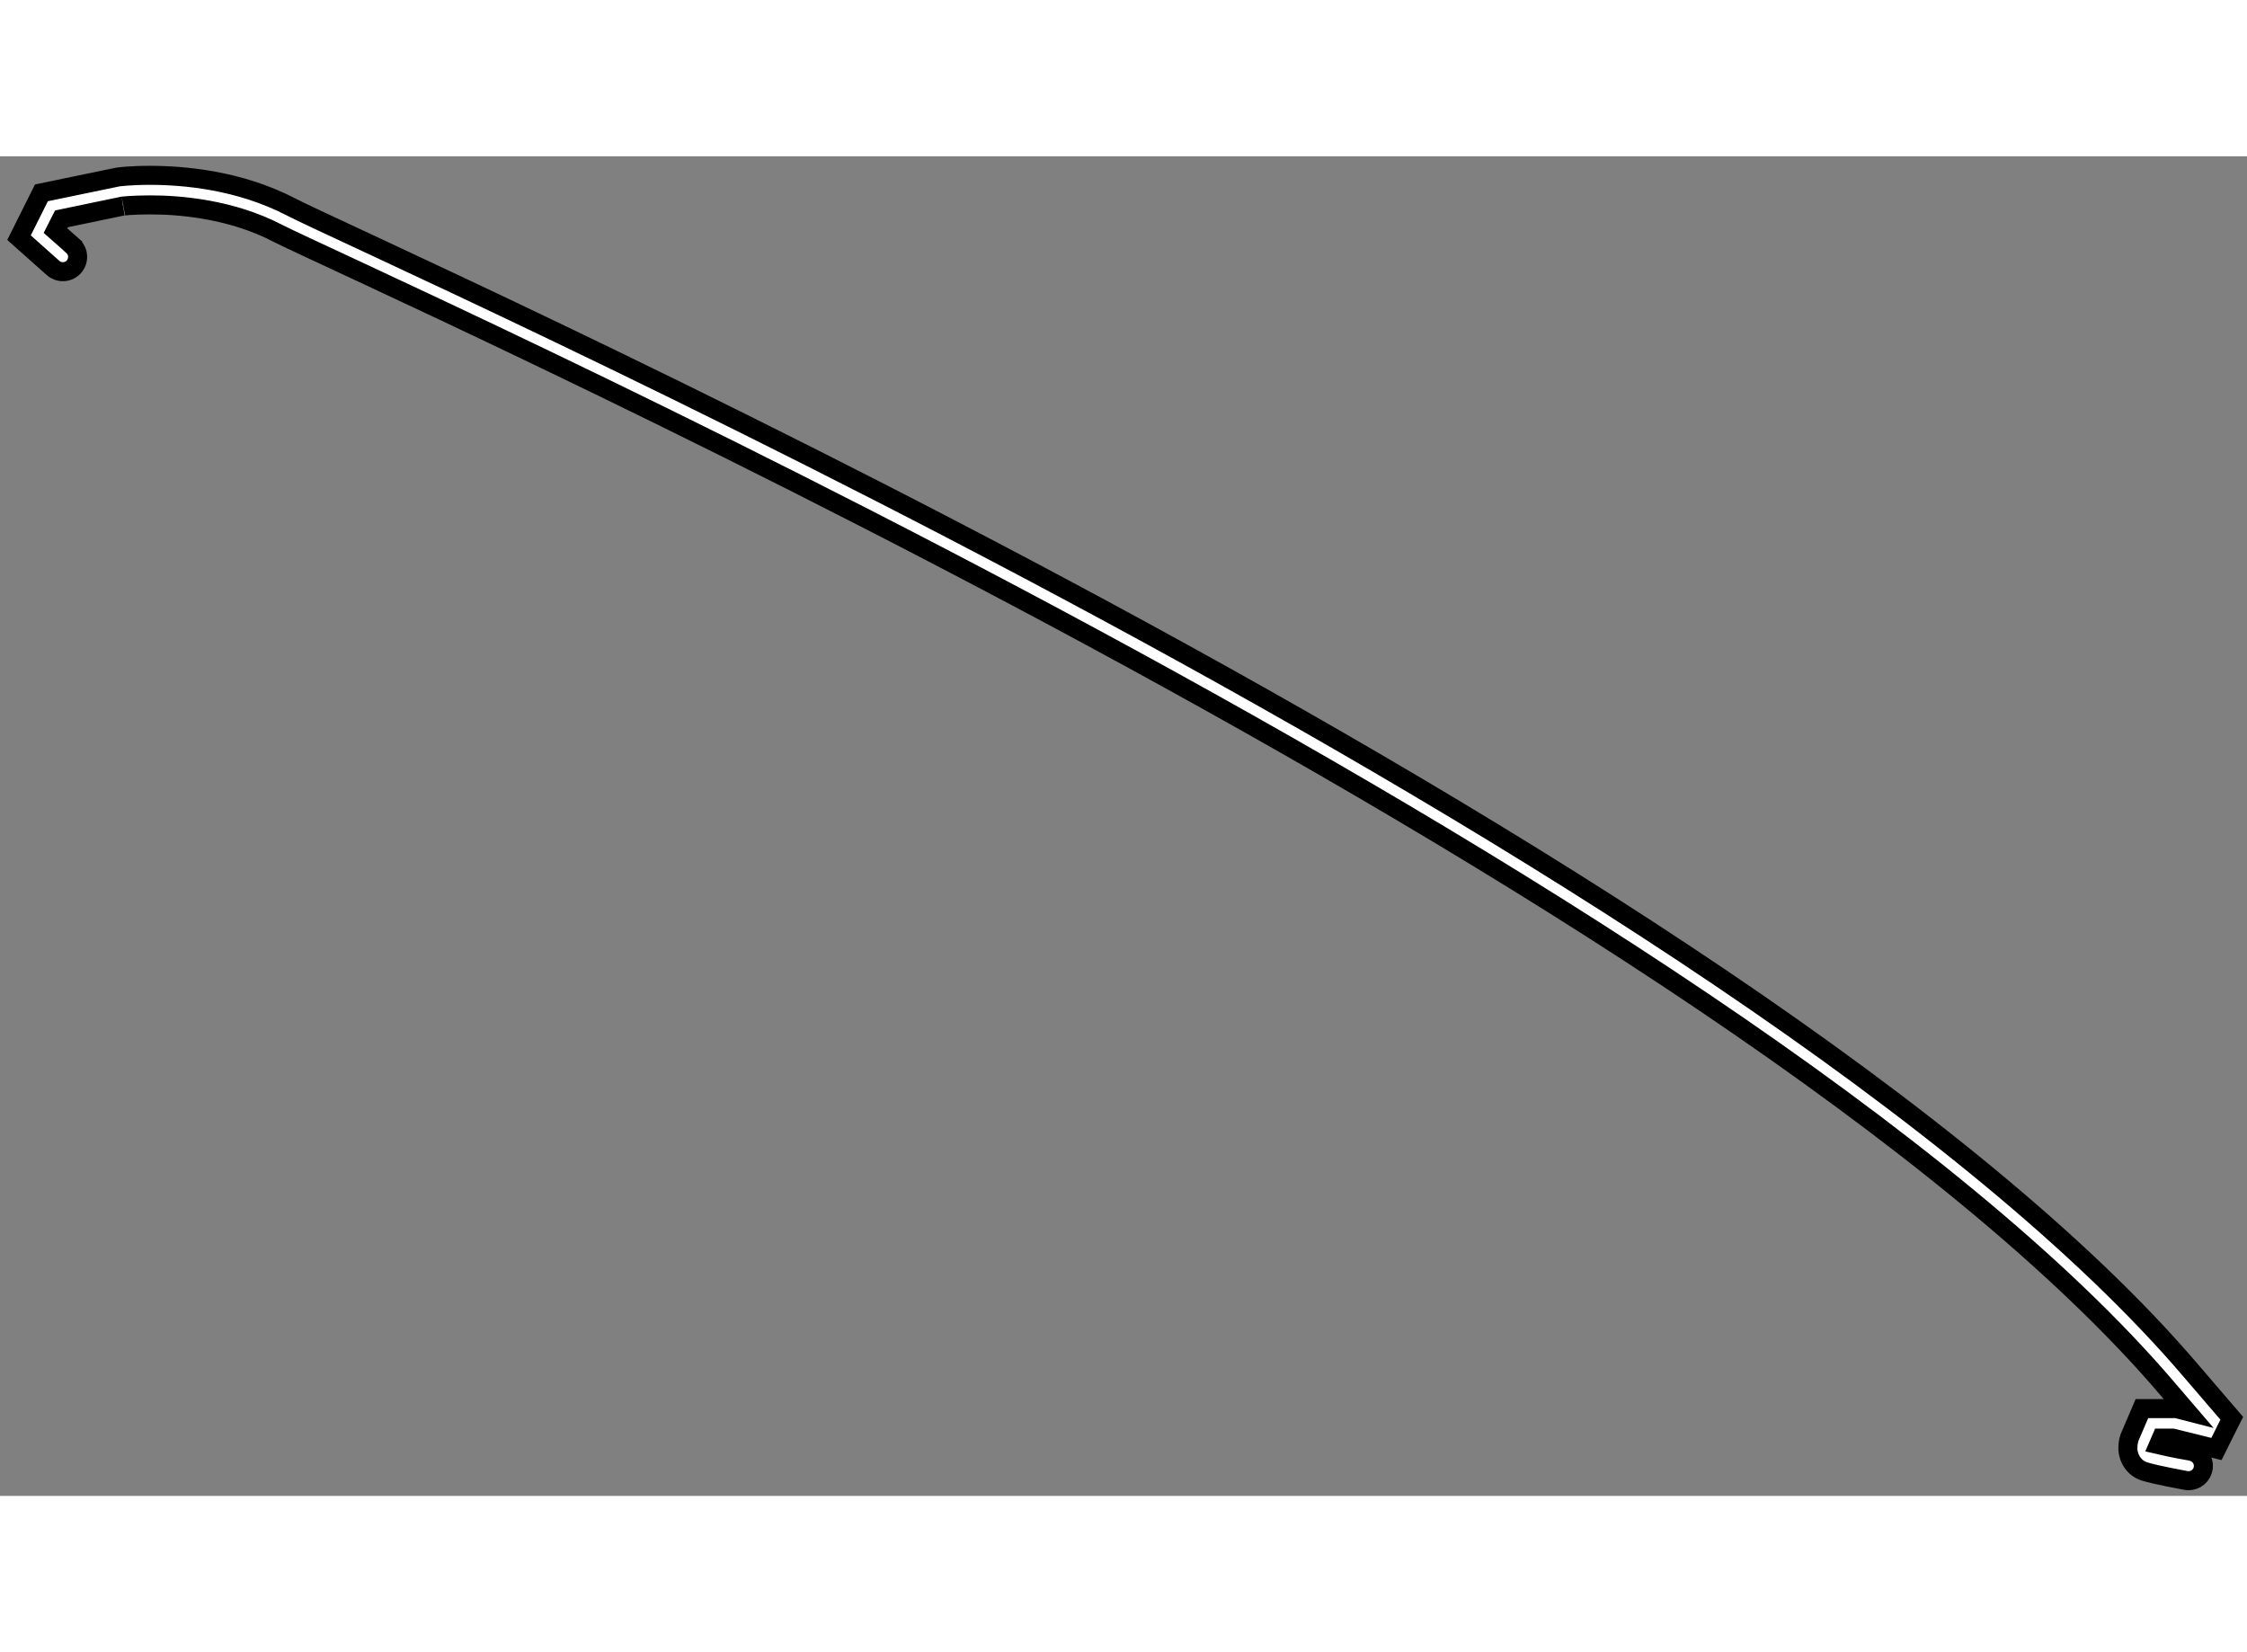 <?xml version="1.0" encoding="utf-8"?>
<!-- Generator: Adobe Illustrator 15.1.0, SVG Export Plug-In . SVG Version: 6.00 Build 0)  -->
<!DOCTYPE svg PUBLIC "-//W3C//DTD SVG 1.1//EN" "http://www.w3.org/Graphics/SVG/1.1/DTD/svg11.dtd">
<svg version="1.1" xmlns="http://www.w3.org/2000/svg" xmlns:xlink="http://www.w3.org/1999/xlink" x="0px" y="0px" width="244.8px"
	 height="180px" viewBox="7.728 33.189 59.04 35.198" enable-background="new 0 0 244.8 180" xml:space="preserve">
	
<rect x="7.728" y="33.189" width="59.04" height="35.198" fill="#808080" stroke="none"/>
	
<g><path fill="#FFFFFF" stroke="#000000" stroke-width="0.5" d="M65.164,67.981c-0.013-0.003-0.802-0.143-1.103-0.241l0,0
			c-0.356-0.123-0.436-0.488-0.422-0.629l0,0c0.002-0.115,0.021-0.188,0.044-0.262l0,0l0.324-0.756h0.258h0.644l0.046,0.011
			l0.23,0.059l-0.471-0.549C53.434,52.319,17.053,36.25,15.017,35.207l0,0c-1.196-0.623-2.541-0.744-3.354-0.741l0,0
			c-0.466,0-0.741,0.035-0.714,0.032l0,0l-1.606,0.334l-0.157,0.31l0.452,0.399v0.003c0.16,0.142,0.174,0.386,0.031,0.548l0,0
			c-0.141,0.159-0.388,0.172-0.547,0.031l0,0l-0.894-0.796l0.132-0.265l0.457-0.913l2.004-0.415c0.012-0.003,0.333-0.045,0.842-0.045
			l0,0c0.885,0,2.343,0.121,3.711,0.83l0,0c1.99,1.044,38.392,17.042,49.931,30.591l0,0l1.063,1.238l-0.116,0.23l-0.287,0.577
			l-0.302-0.076l-0.85-0.21h-0.295l-0.075,0.174c0.283,0.067,0.859,0.176,0.861,0.176l0,0c0.211,0.037,0.349,0.238,0.312,0.45l0,0
			c-0.034,0.186-0.196,0.318-0.38,0.318l0,0C65.212,67.988,65.188,67.985,65.164,67.981L65.164,67.981z"></path></g>


</svg>